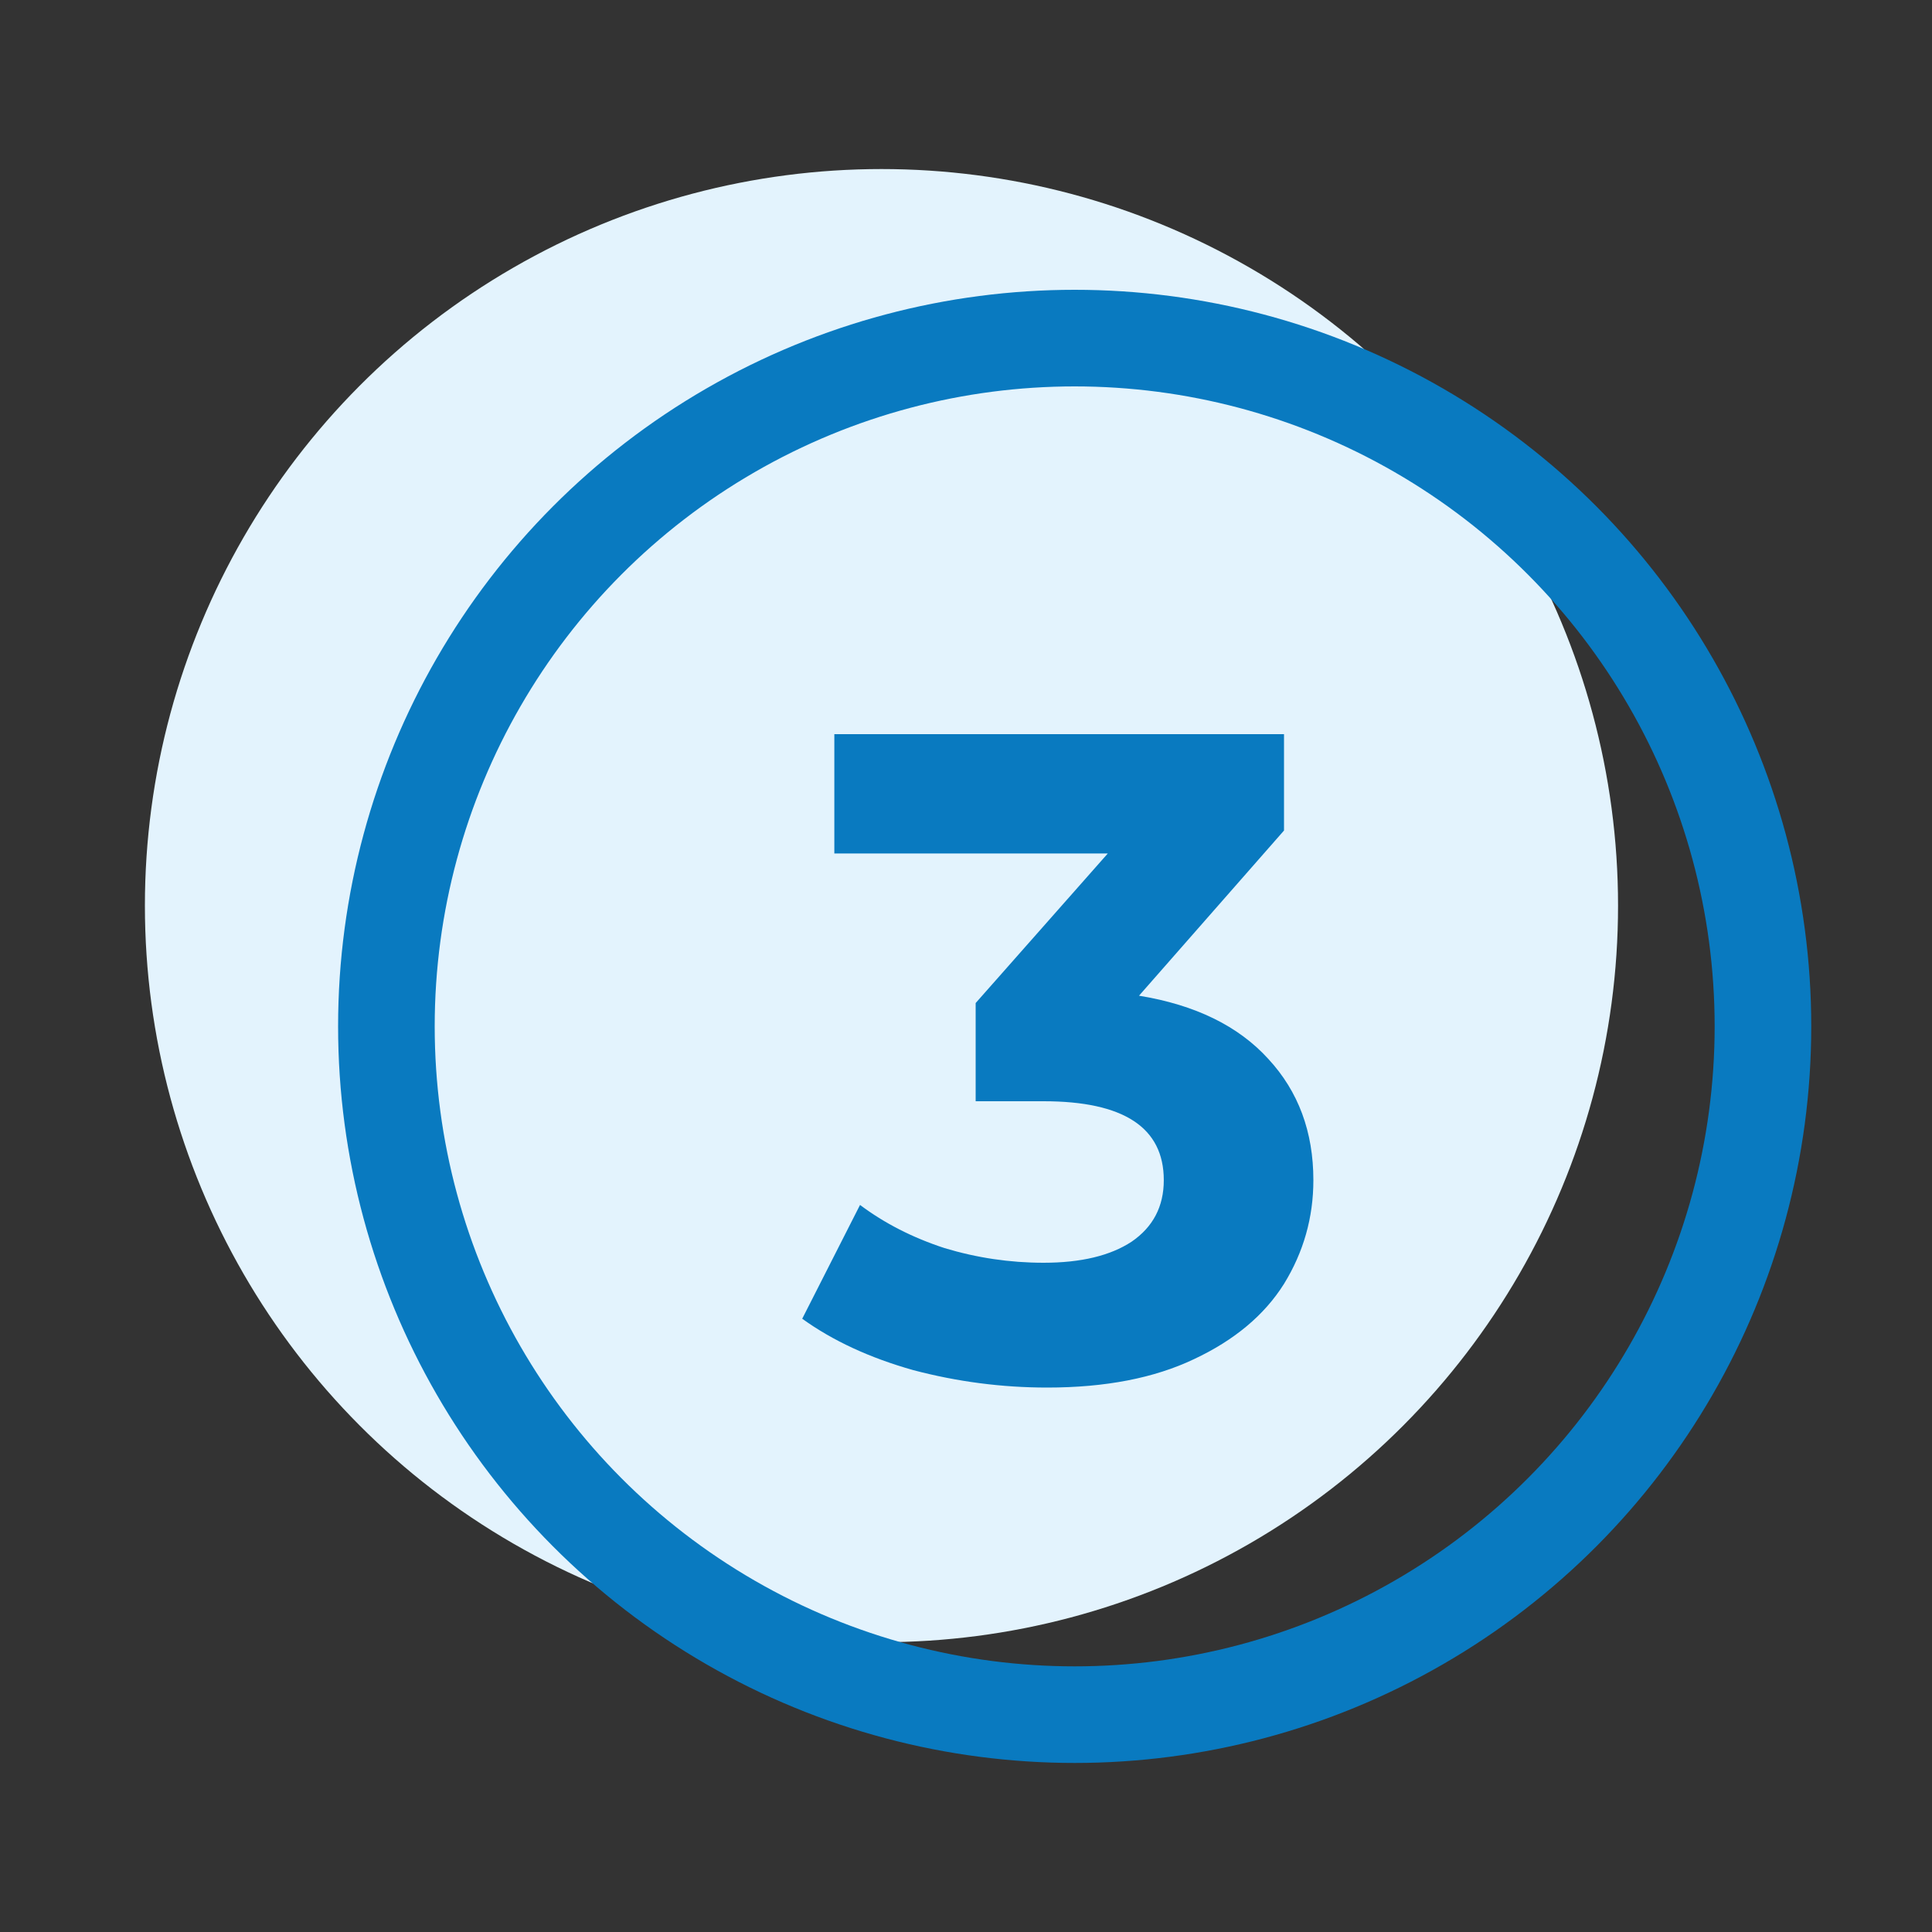 <?xml version="1.0" encoding="UTF-8"?>
<svg xmlns="http://www.w3.org/2000/svg" width="80" height="80" viewBox="0 0 80 80" fill="none">
  <rect x="0" y="0" width="80" height="80" fill="#333333" stroke="none"/>
  <circle cx="36.5" cy="37.5" r="30.5" fill="#E3F3FD"></circle>
  <circle cx="44.5" cy="42.5" r="28.5" stroke="#097AC0" stroke-width="4"></circle>
  <path d="M47.164 41.23C49.494 41.61 51.28 42.484 52.522 43.852C53.763 45.195 54.384 46.867 54.384 48.868C54.384 50.413 53.978 51.845 53.168 53.162C52.357 54.454 51.116 55.493 49.444 56.278C47.797 57.063 45.77 57.456 43.364 57.456C41.489 57.456 39.64 57.215 37.816 56.734C36.017 56.227 34.484 55.518 33.218 54.606L35.612 49.894C36.625 50.654 37.79 51.249 39.108 51.68C40.45 52.085 41.818 52.288 43.212 52.288C44.757 52.288 45.973 51.997 46.86 51.414C47.746 50.806 48.19 49.957 48.19 48.868C48.19 46.689 46.53 45.6 43.212 45.6H40.4V41.534L45.872 35.34H34.548V30.4H53.168V34.39L47.164 41.23Z" fill="#097AC0"></path>
</svg>

